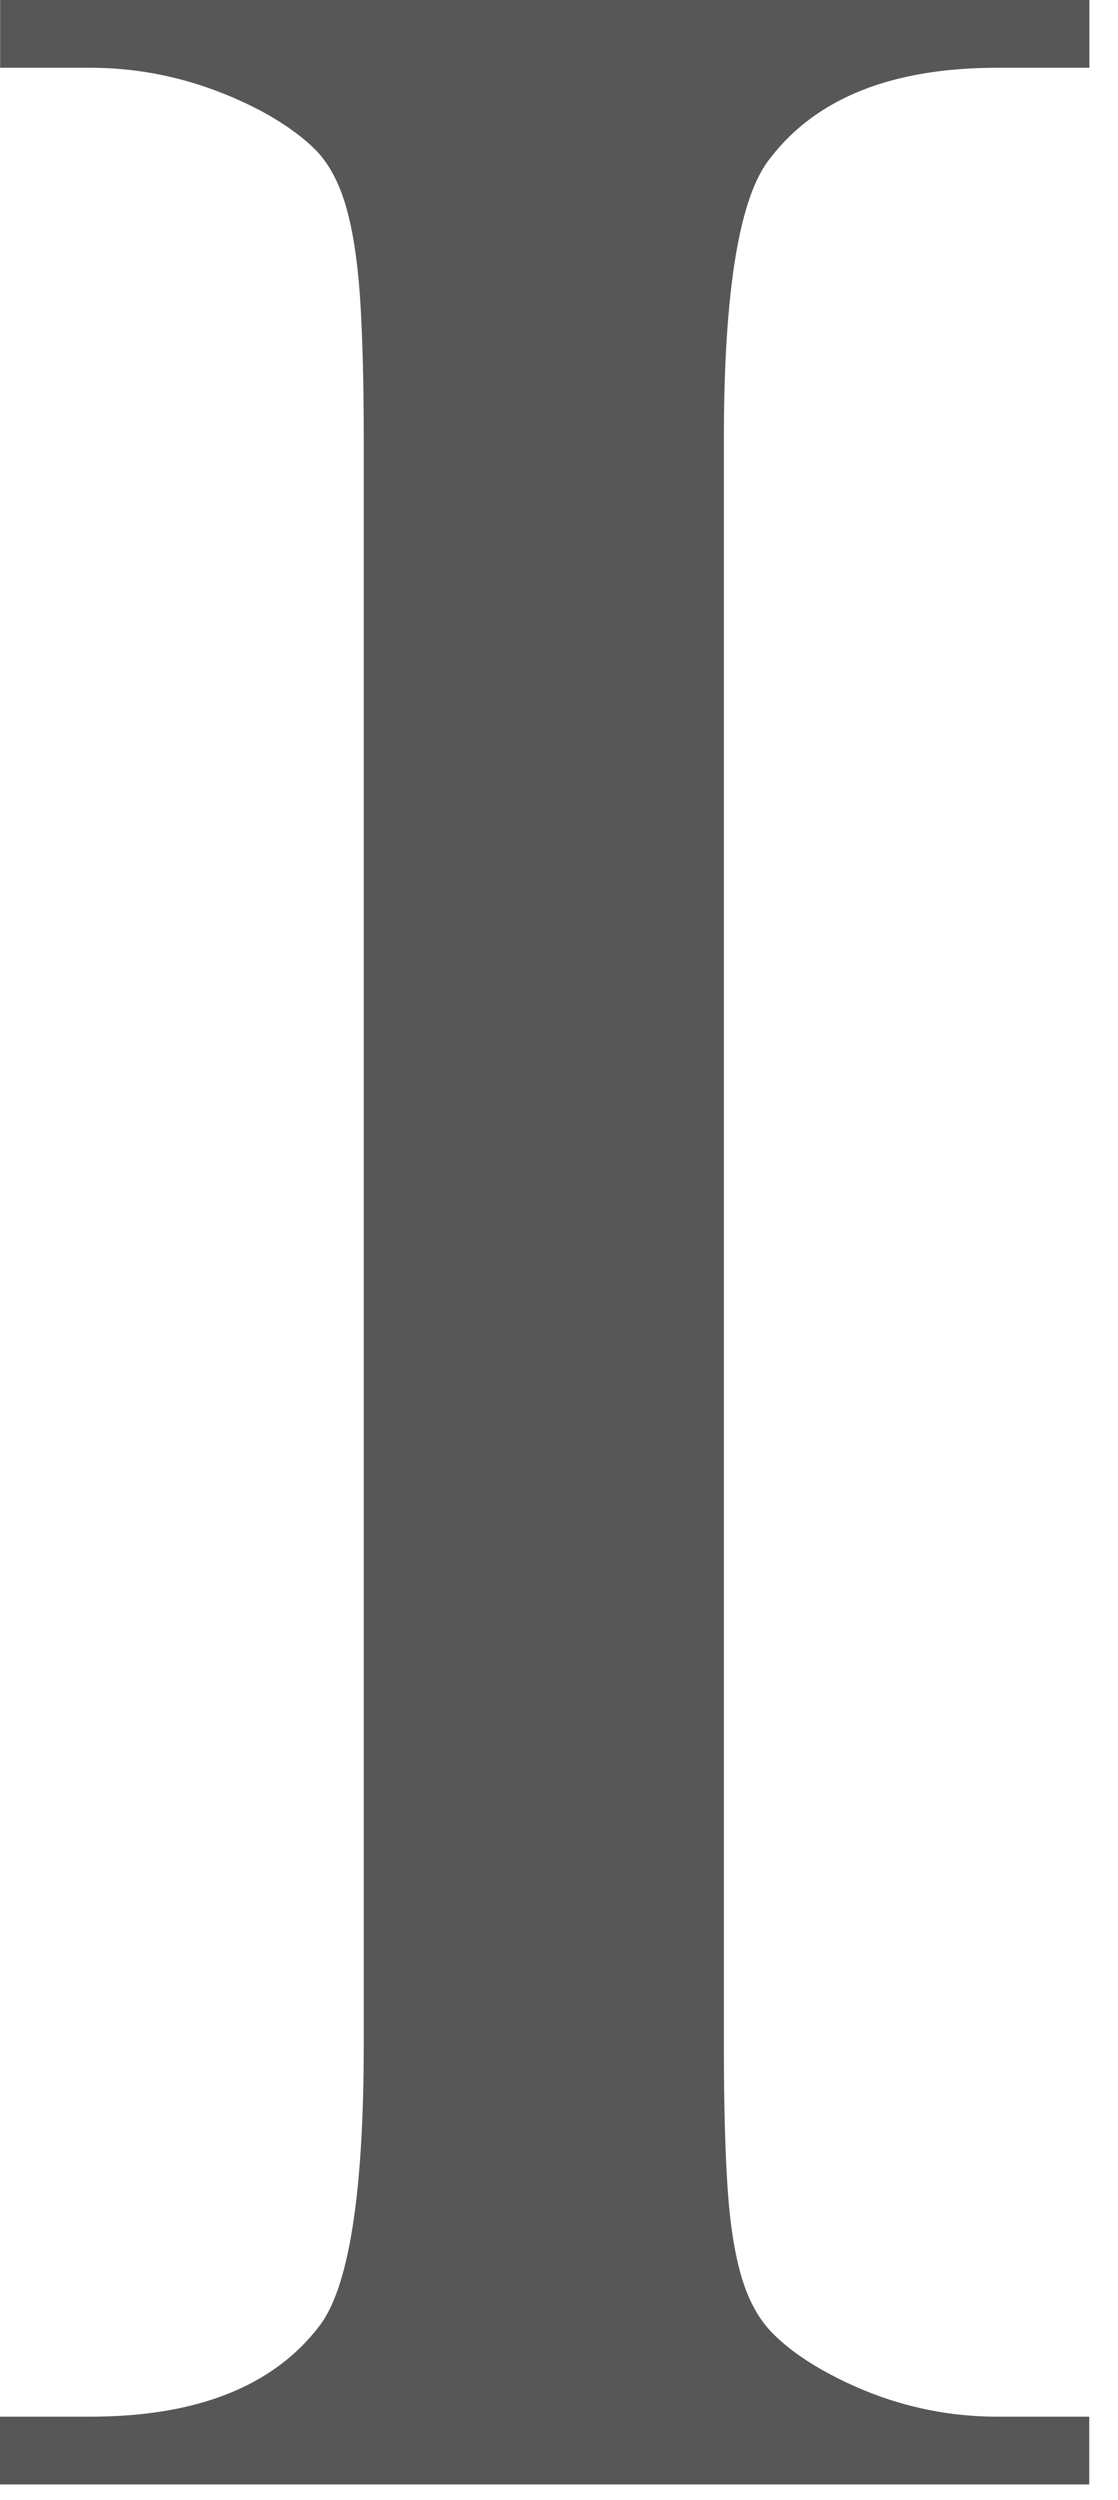 <?xml version="1.0" encoding="utf-8"?>
<svg xmlns="http://www.w3.org/2000/svg" fill="none" height="100%" overflow="visible" preserveAspectRatio="none" style="display: block;" viewBox="0 0 17 38" width="100%">
<path d="M16.563 36.732V37.762H0V36.732H1.368C2.983 36.732 4.143 36.277 4.846 35.367C5.301 34.791 5.531 33.361 5.531 31.078V6.686C5.531 5.794 5.511 5.07 5.474 4.513C5.435 3.956 5.365 3.496 5.26 3.135C5.155 2.773 5.003 2.49 4.805 2.285C4.604 2.082 4.334 1.886 3.993 1.699C3.156 1.255 2.283 1.03 1.37 1.03H0.002V0H16.565V1.03H15.168C13.572 1.03 12.422 1.485 11.719 2.395C11.244 2.971 11.007 4.401 11.007 6.684V31.076C11.007 31.968 11.026 32.692 11.063 33.249C11.1 33.806 11.172 34.26 11.277 34.614C11.383 34.968 11.538 35.251 11.748 35.464C11.957 35.676 12.233 35.876 12.575 36.062C13.393 36.507 14.257 36.732 15.169 36.732H16.567H16.563Z" fill="#575757" id="Vector"/>
</svg>